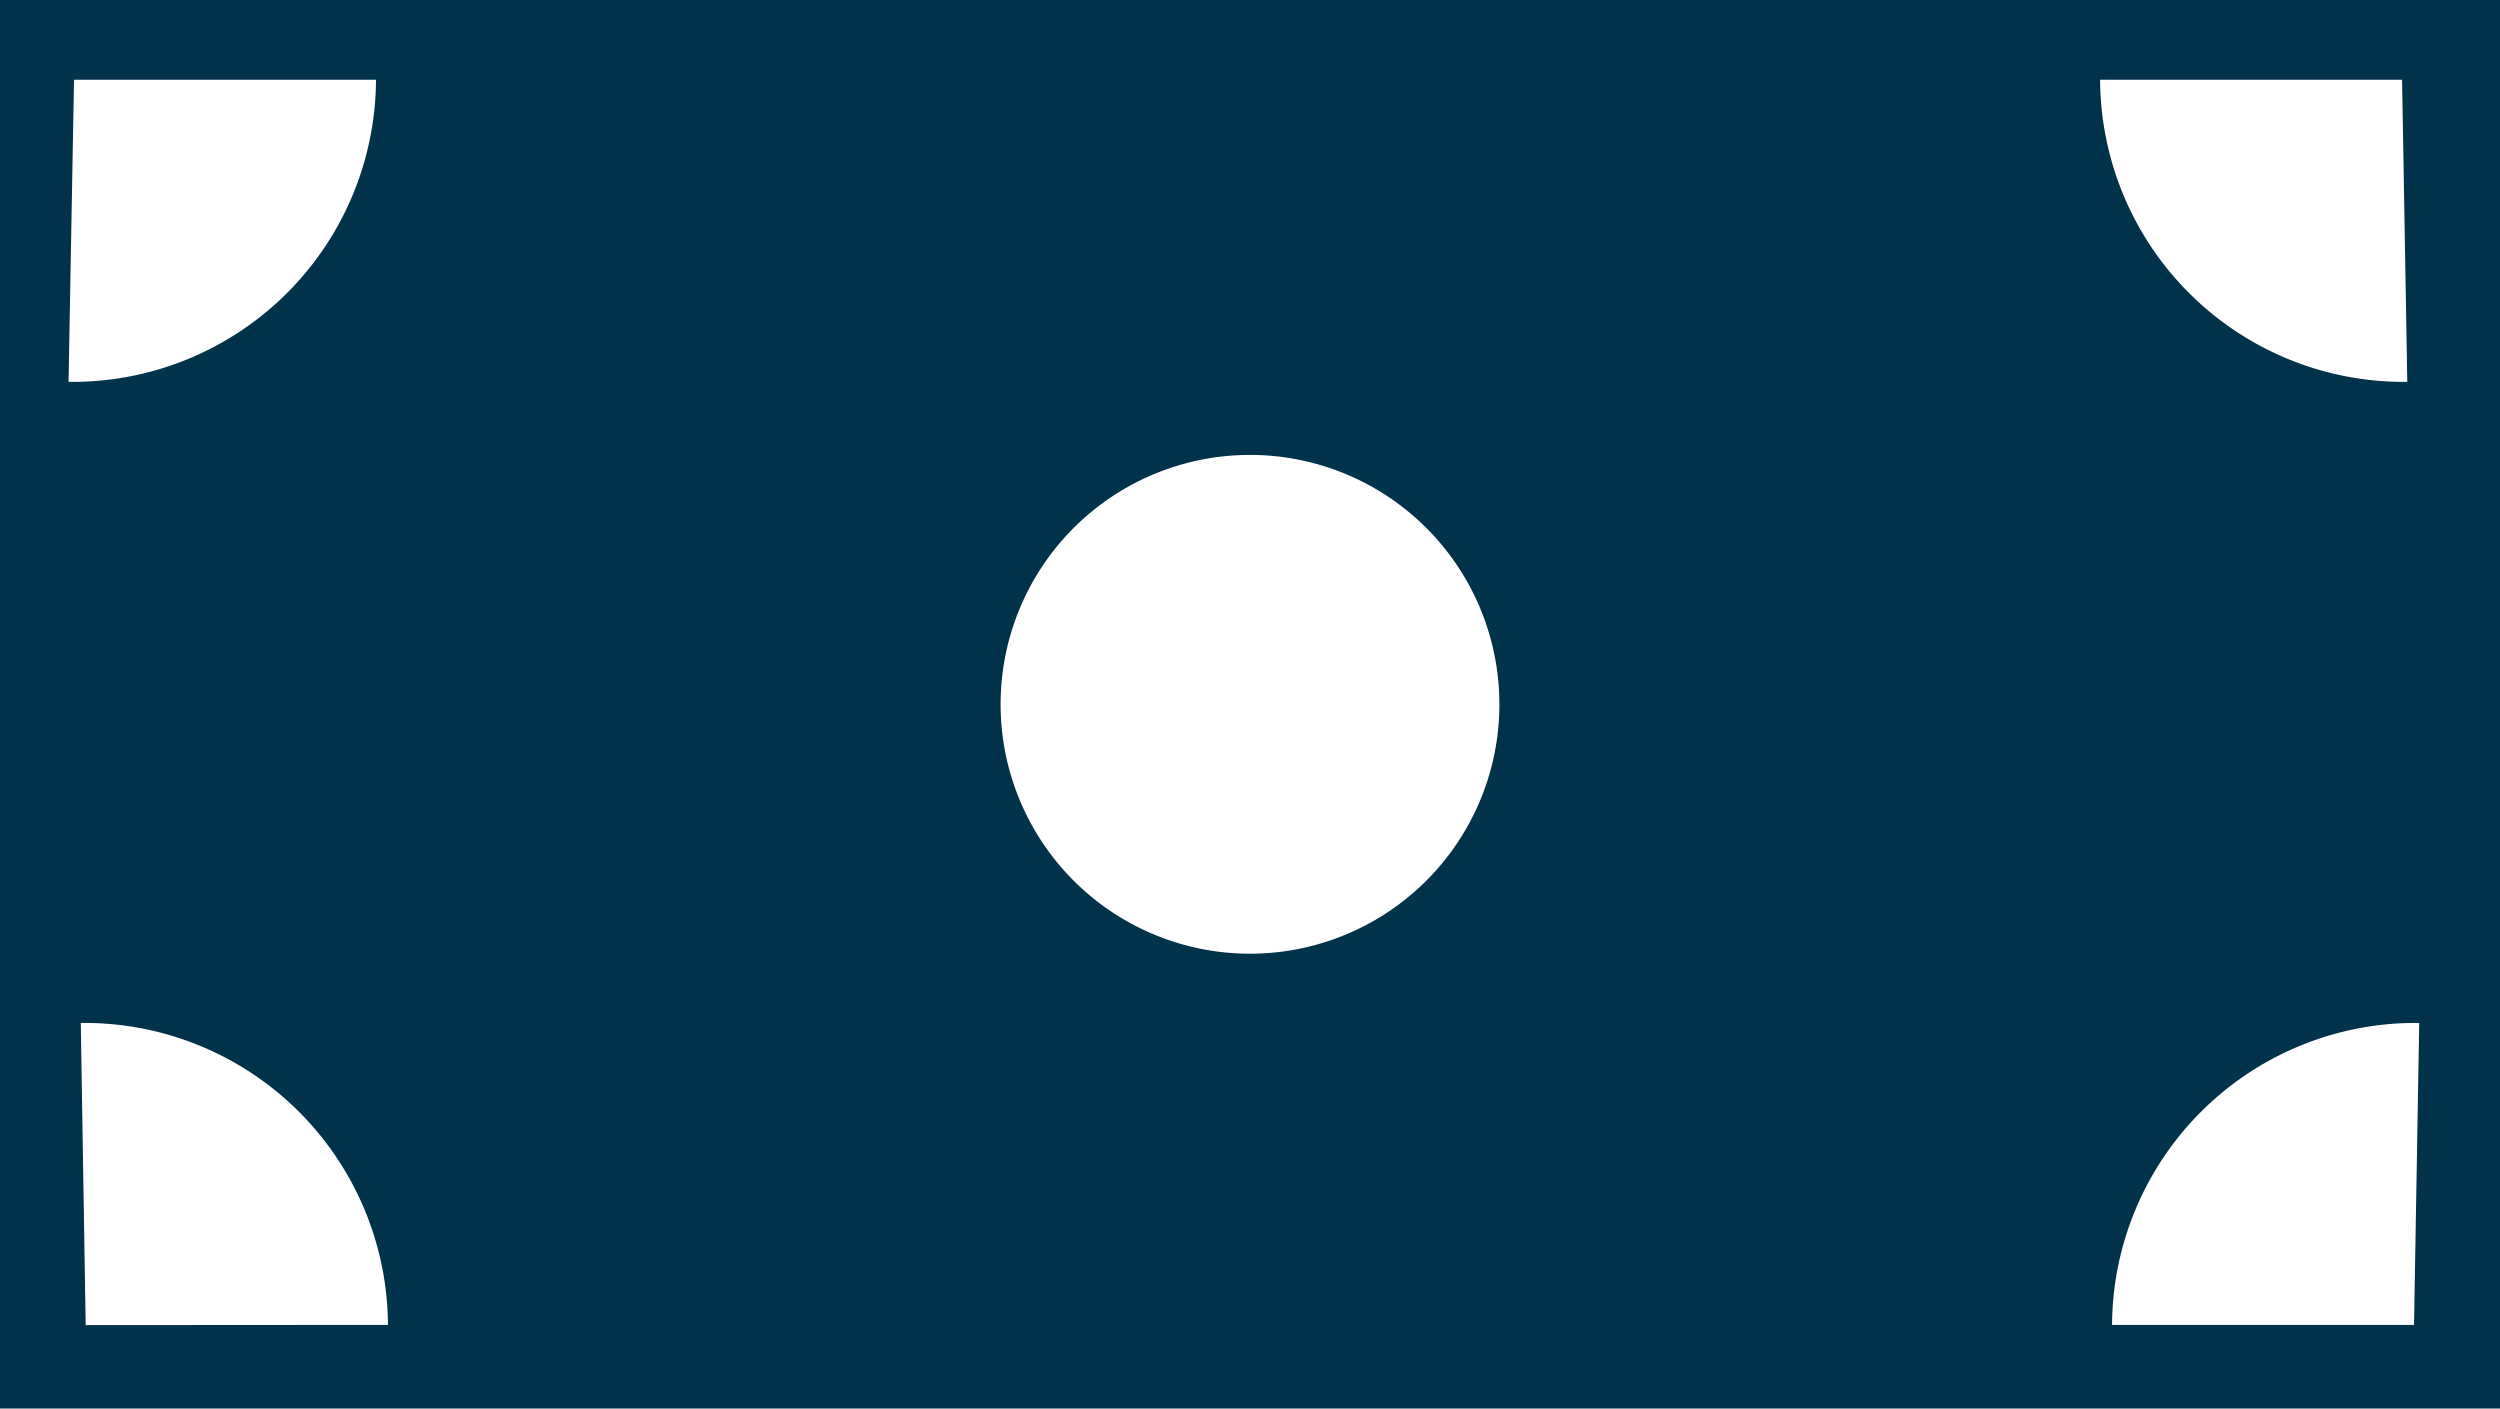 <svg xmlns="http://www.w3.org/2000/svg" xmlns:xlink="http://www.w3.org/1999/xlink" width="25.532" height="14.385" viewBox="0 0 25.532 14.385">
  <defs>
    <clipPath id="clip-path">
      <rect id="Rectangle_45" data-name="Rectangle 45" width="25.532" height="14.385" fill="#00324b"/>
    </clipPath>
  </defs>
  <g id="Groupe_77" data-name="Groupe 77" transform="translate(0)">
    <g id="Groupe_76" data-name="Groupe 76" transform="translate(0 0)" clip-path="url(#clip-path)">
      <path id="Tracé_175" data-name="Tracé 175" d="M0,14.385H25.532V0H0ZM.7,3.9.756.814H3.84A3.1,3.1,0,0,1,.756,3.9H.7m.175,9.633L.825,10.447H.878a3.1,3.1,0,0,1,3.084,3.084ZM12.766,9.74a2.547,2.547,0,1,1,2.547-2.547A2.547,2.547,0,0,1,12.766,9.74M24.532.814,24.585,3.9h-.053A3.1,3.1,0,0,1,21.448.814Zm.122,12.717H21.57a3.1,3.1,0,0,1,3.084-3.084h.053Z" transform="translate(0 0)" fill="#00324b"/>
    </g>
  </g>
</svg>
